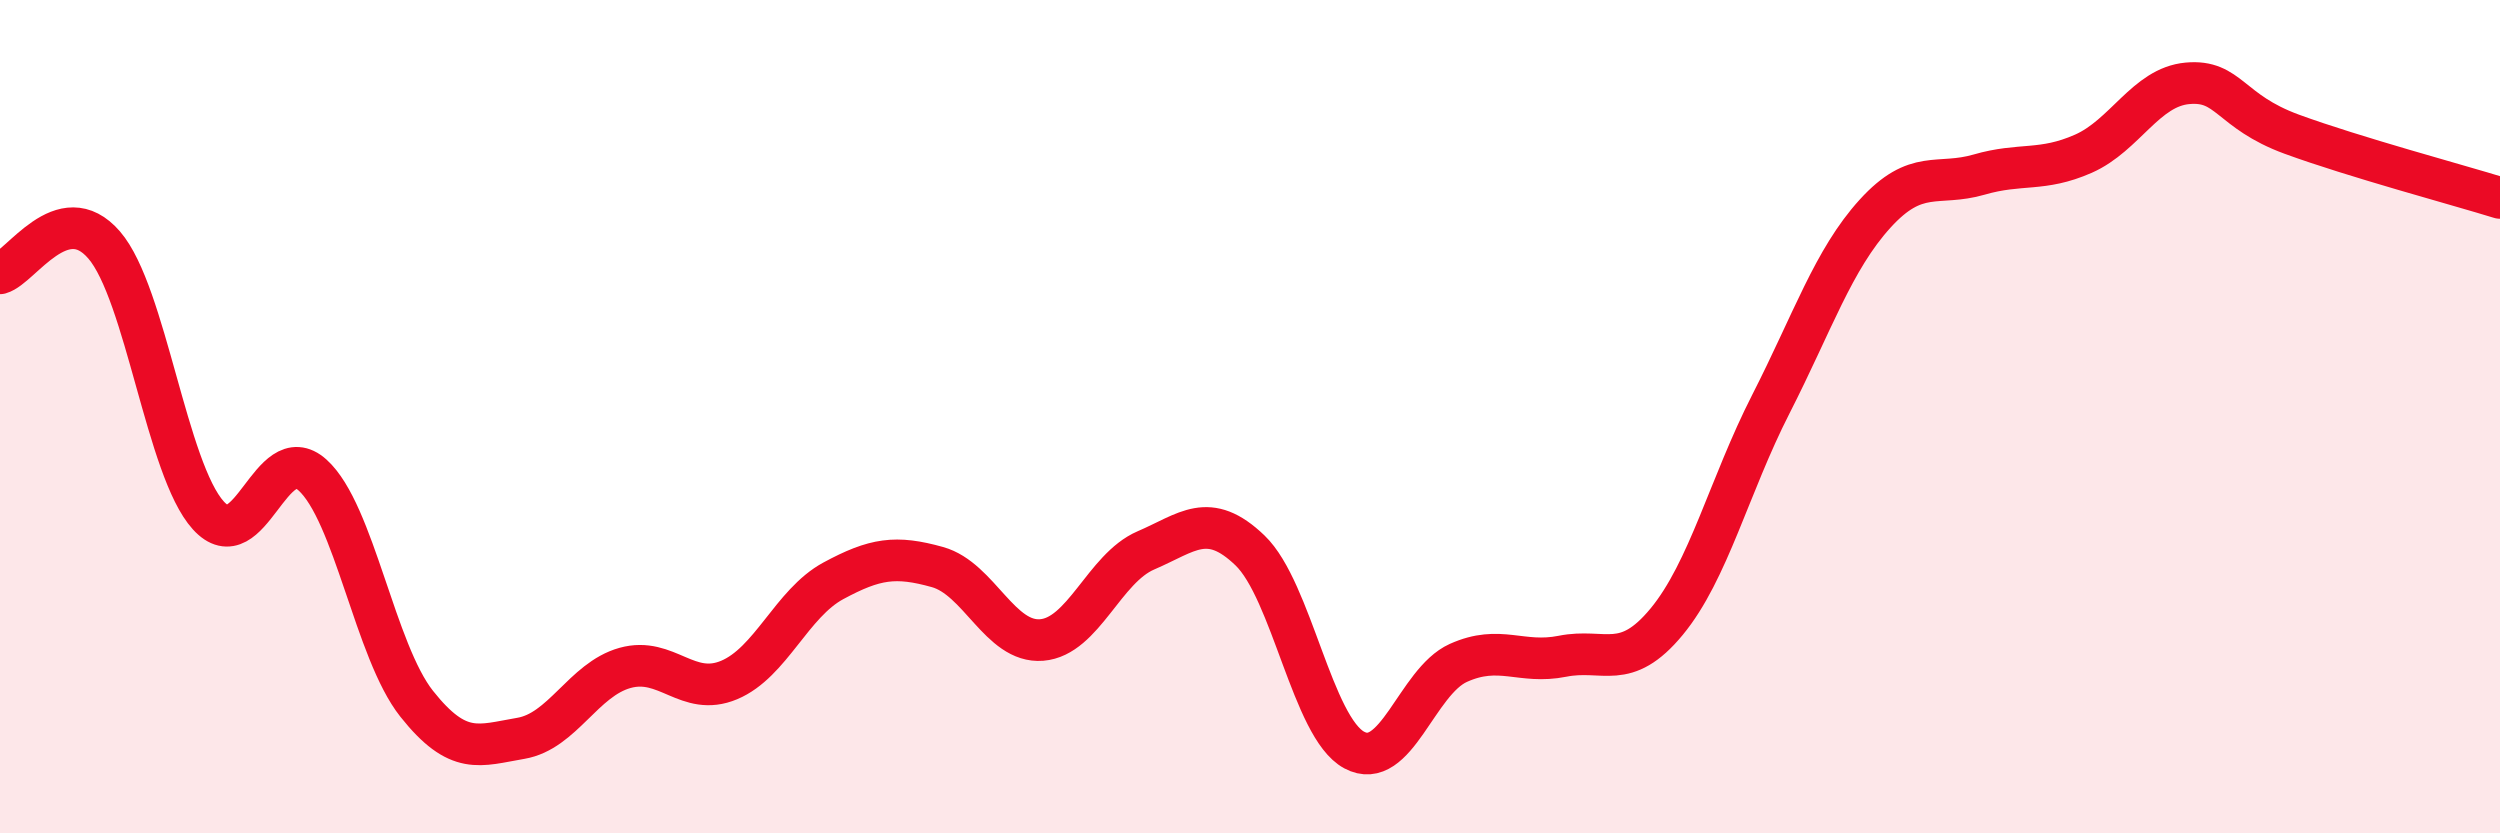 
    <svg width="60" height="20" viewBox="0 0 60 20" xmlns="http://www.w3.org/2000/svg">
      <path
        d="M 0,6.56 C 0.5,6.42 1.5,4.72 2.5,5.88 C 3.5,7.04 4,11.27 5,12.37 C 6,13.47 6.5,10.5 7.5,11.4 C 8.5,12.3 9,15.63 10,16.89 C 11,18.15 11.5,17.89 12.5,17.72 C 13.5,17.55 14,16.31 15,16.03 C 16,15.75 16.5,16.74 17.5,16.32 C 18.5,15.9 19,14.48 20,13.94 C 21,13.4 21.5,13.33 22.5,13.61 C 23.5,13.89 24,15.44 25,15.36 C 26,15.28 26.5,13.64 27.5,13.21 C 28.5,12.78 29,12.25 30,13.21 C 31,14.17 31.5,17.46 32.5,18 C 33.5,18.54 34,16.36 35,15.91 C 36,15.46 36.5,15.95 37.5,15.75 C 38.5,15.55 39,16.13 40,14.92 C 41,13.71 41.5,11.66 42.5,9.7 C 43.5,7.74 44,6.23 45,5.13 C 46,4.03 46.5,4.48 47.5,4.19 C 48.5,3.9 49,4.13 50,3.69 C 51,3.25 51.5,2.09 52.5,2 C 53.5,1.91 53.5,2.67 55,3.22 C 56.5,3.77 59,4.44 60,4.75L60 20L0 20Z"
        fill="#EB0A25"
        opacity="0.1"
        stroke-linecap="round"
        stroke-linejoin="round"
      />
      <path
        d="M 0,6.56 C 0.5,6.42 1.5,4.72 2.5,5.88 C 3.5,7.04 4,11.27 5,12.37 C 6,13.47 6.5,10.5 7.5,11.4 C 8.5,12.3 9,15.63 10,16.89 C 11,18.15 11.5,17.89 12.5,17.72 C 13.5,17.55 14,16.31 15,16.03 C 16,15.75 16.5,16.74 17.5,16.32 C 18.5,15.9 19,14.48 20,13.94 C 21,13.4 21.5,13.33 22.5,13.61 C 23.5,13.89 24,15.44 25,15.36 C 26,15.28 26.5,13.64 27.5,13.21 C 28.5,12.78 29,12.25 30,13.21 C 31,14.17 31.5,17.46 32.5,18 C 33.5,18.54 34,16.36 35,15.91 C 36,15.46 36.5,15.95 37.5,15.75 C 38.5,15.55 39,16.13 40,14.92 C 41,13.71 41.5,11.66 42.5,9.7 C 43.5,7.74 44,6.23 45,5.13 C 46,4.03 46.5,4.48 47.5,4.19 C 48.5,3.9 49,4.13 50,3.69 C 51,3.25 51.5,2.09 52.5,2 C 53.5,1.91 53.5,2.67 55,3.22 C 56.5,3.77 59,4.44 60,4.75"
        stroke="#EB0A25"
        stroke-width="1"
        fill="none"
        stroke-linecap="round"
        stroke-linejoin="round"
      />
    </svg>
  